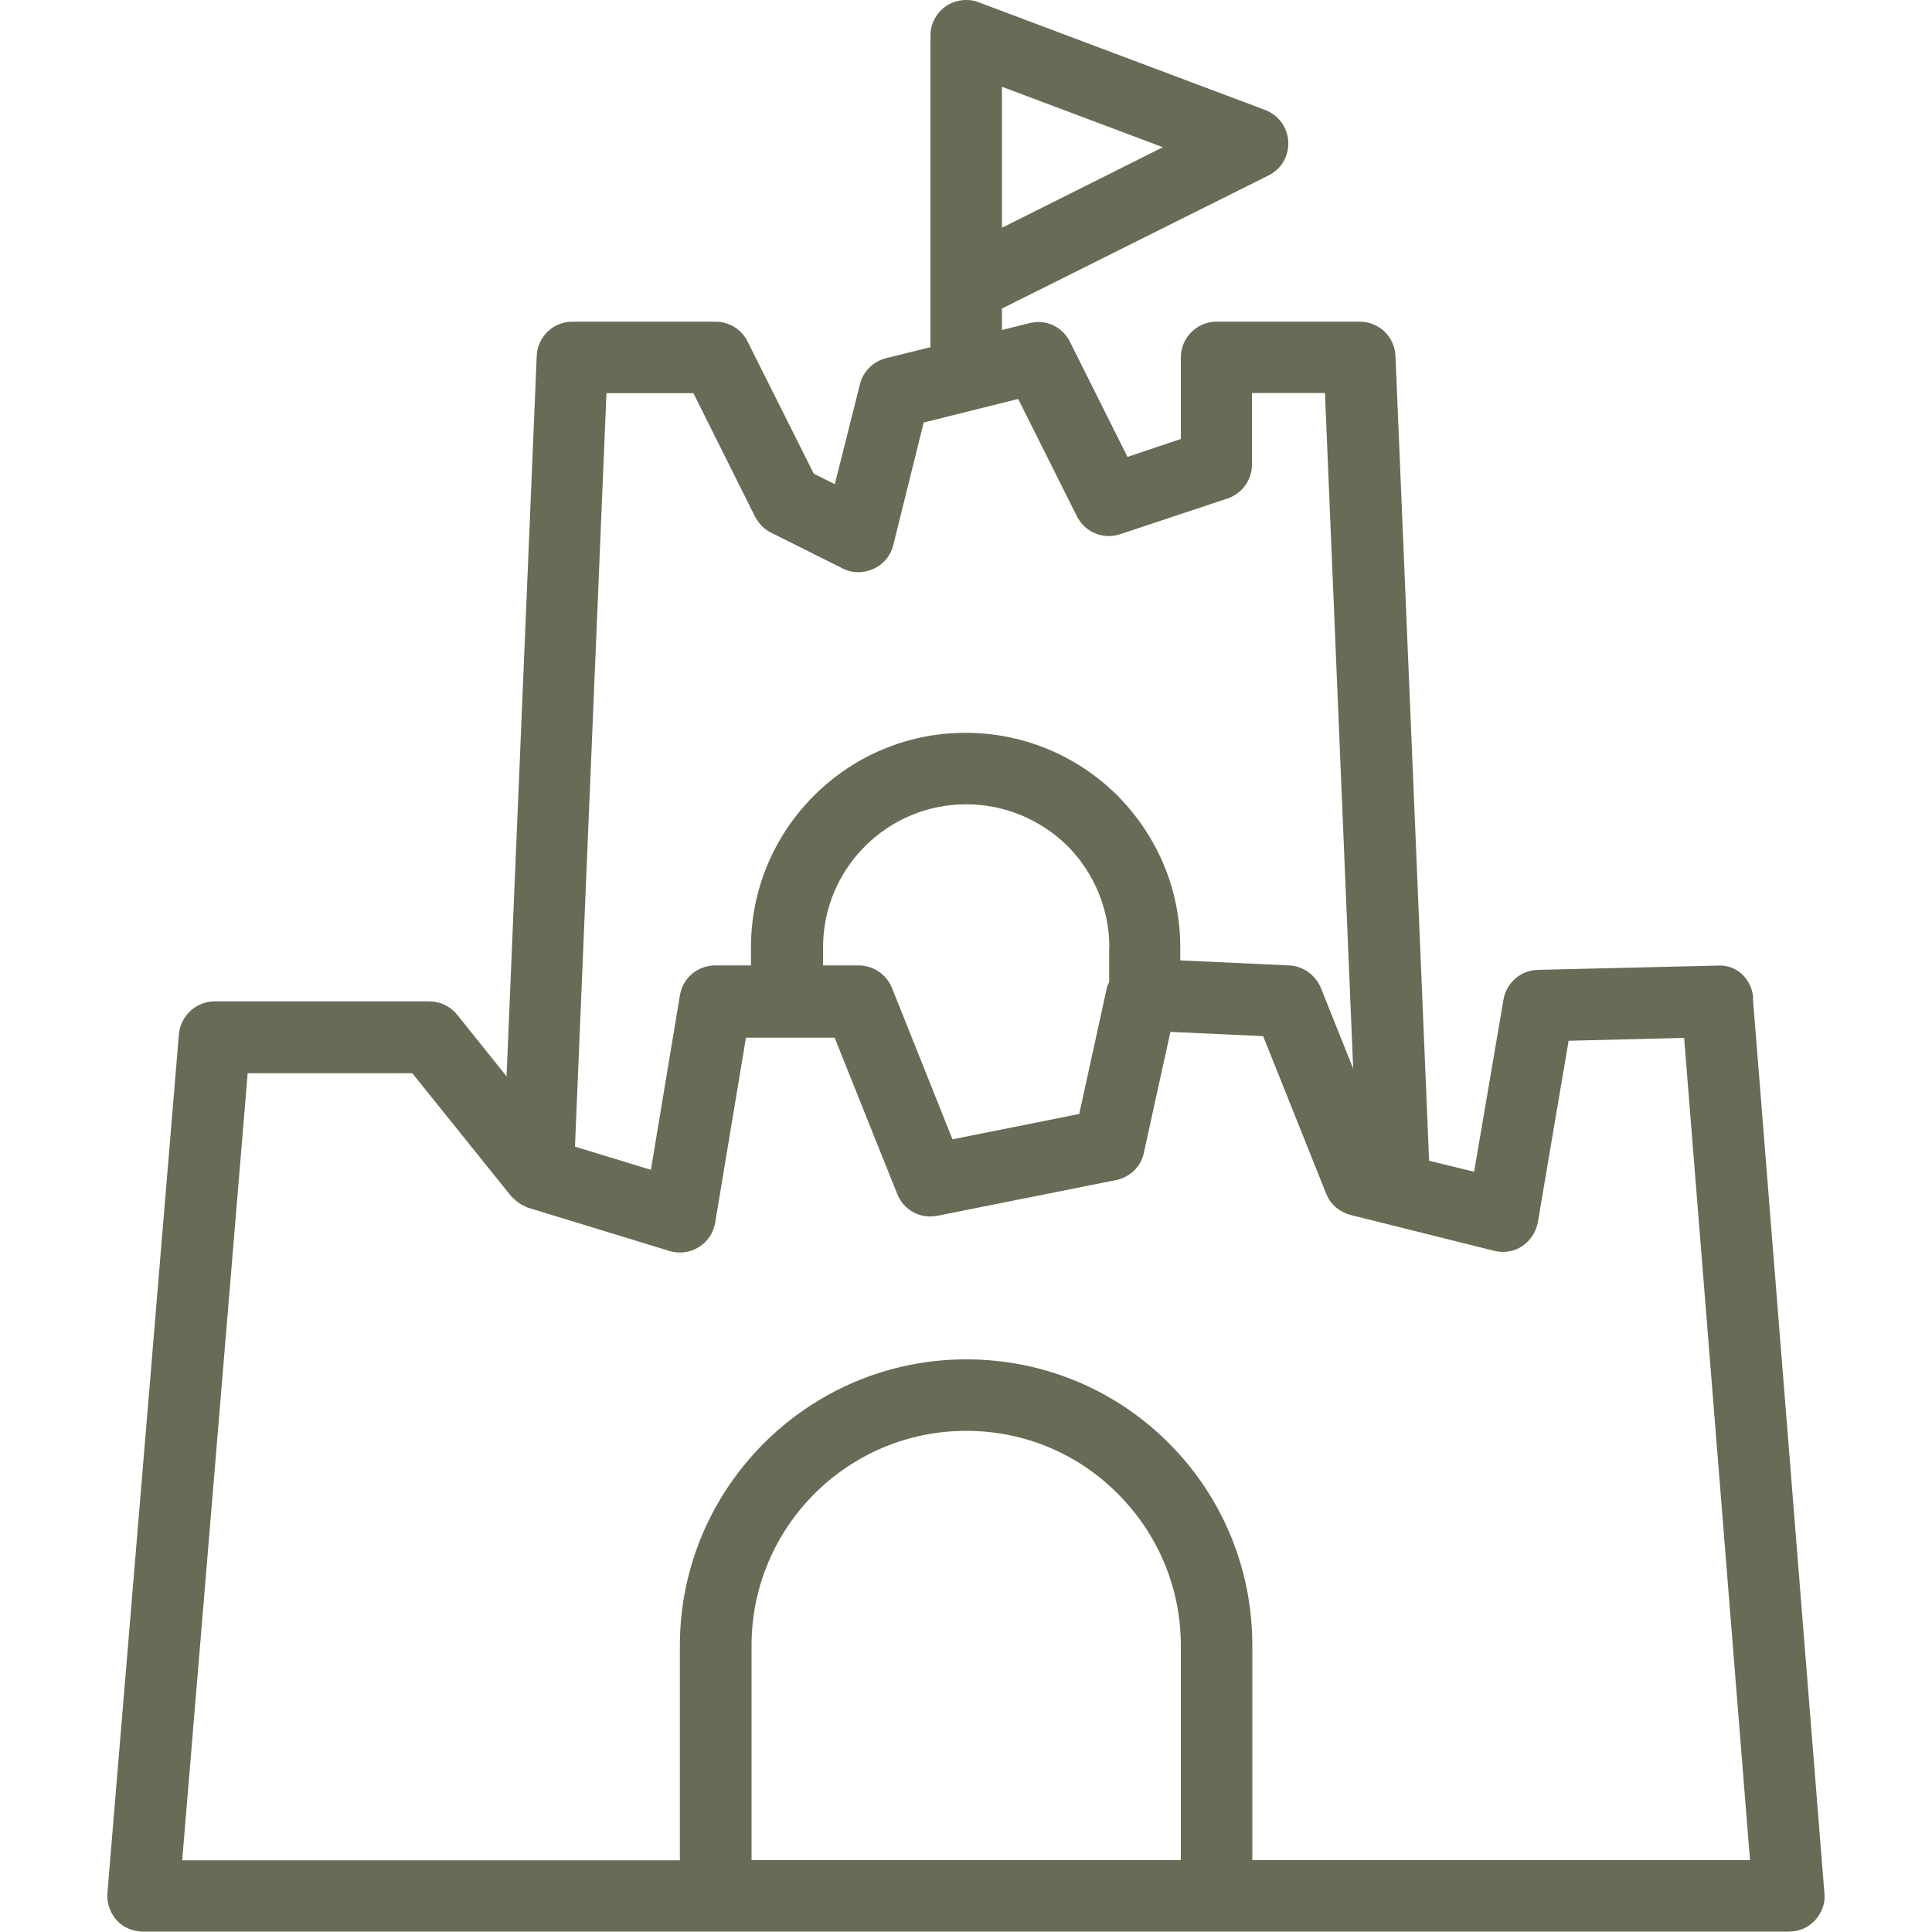 <?xml version="1.0" encoding="UTF-8"?>
<svg id="Layer_1" data-name="Layer 1" xmlns="http://www.w3.org/2000/svg" viewBox="0 0 100 100">
  <defs>
    <style>
      .cls-1 {
        fill: #686b55;
        stroke-width: 0px;
      }
    </style>
  </defs>
  <path class="cls-1" d="M90.75,51.68c-.07-.98-.83-1.78-1.89-1.7l-9.26.22c-.89.02-1.63.67-1.78,1.54l-1.52,8.91-2.33-.57-1.74-41.65c-.04-1-.85-1.78-1.85-1.78h-7.41c-1.02,0-1.85.83-1.85,1.85v4.22l-2.76.93-2.98-5.96c-.39-.78-1.26-1.19-2.11-.96l-1.41.35v-1.11l13.8-6.89c.67-.33,1.06-1.02,1.02-1.76s-.52-1.37-1.2-1.63L50.66.12c-.57-.22-1.2-.13-1.7.2-.5.35-.8.91-.8,1.52v16.13l-2.3.57c-.67.17-1.19.69-1.35,1.35l-1.3,5.17-1.09-.54-3.43-6.85c-.31-.63-.96-1.02-1.65-1.02h-7.41c-1,0-1.81.78-1.85,1.78l-1.56,37.28-2.56-3.19c-.35-.44-.89-.69-1.44-.69h-11.11c-.96,0-1.76.74-1.85,1.7l-3.7,44.45c-.04.52.13,1.02.48,1.41.35.39.85.59,1.37.59h85.19c.52,0,1.02-.22,1.35-.59.35-.39.54-.89.48-1.41l-3.7-46.3.02-.02ZM51.86,4.49l8.33,3.13-8.33,4.17s0-7.3,0-7.3ZM31.41,20.35h4.48l3.19,6.39c.19.35.46.65.83.83l3.7,1.85c.5.26,1.09.26,1.61.02s.89-.69,1.02-1.24l1.57-6.33,4.89-1.22,3.04,6.07c.41.83,1.37,1.22,2.24.93l5.56-1.85c.76-.26,1.26-.96,1.26-1.76v-3.7h3.78l1.46,34.97-1.67-4.17c-.28-.67-.91-1.13-1.63-1.17l-5.65-.26v-.67c0-2.96-1.15-5.74-3.26-7.87-2.11-2.09-4.91-3.24-7.85-3.24-6.13,0-11.11,4.98-11.11,11.11v.93h-1.85c-.91,0-1.69.65-1.83,1.56l-1.5,9.02-3.93-1.2,1.63-39,.02.02ZM57.41,49.05v1.78s-.09.17-.11.26l-1.44,6.57-6.56,1.31-3.13-7.83c-.28-.7-.96-1.17-1.72-1.17h-1.85v-.93c0-4.09,3.32-7.41,7.41-7.41,1.98,0,3.83.78,5.24,2.15,1.39,1.41,2.17,3.28,2.17,5.26ZM61.12,96.28h-22.22v-11.11c0-6.13,4.98-11.11,11.11-11.11,2.96,0,5.76,1.15,7.85,3.26,2.09,2.09,3.26,4.89,3.26,7.85,0,0,0,11.11,0,11.11ZM64.82,96.28v-11.11c0-3.96-1.54-7.69-4.33-10.48s-6.52-4.33-10.48-4.33c-8.17,0-14.82,6.65-14.82,14.82v11.11H9.43l3.39-40.74h8.52l5.09,6.33s.04.04.06.06c.04.06.09.07.13.13.11.11.24.2.37.28.06.04.13.06.19.09.06.02.09.06.15.07l7.32,2.24c.5.15,1.06.09,1.52-.2.46-.28.76-.74.85-1.28l1.59-9.56h4.59l3.24,8.09c.33.83,1.19,1.3,2.07,1.13l9.26-1.85c.72-.15,1.3-.7,1.44-1.43l1.37-6.24,4.8.22,3.26,8.15c.22.56.7.96,1.28,1.11l7.41,1.85c.5.13,1.04.04,1.46-.24s.72-.74.81-1.24l1.59-9.39,5.98-.15,3.41,42.56h-25.78.02Z"/>
</svg>